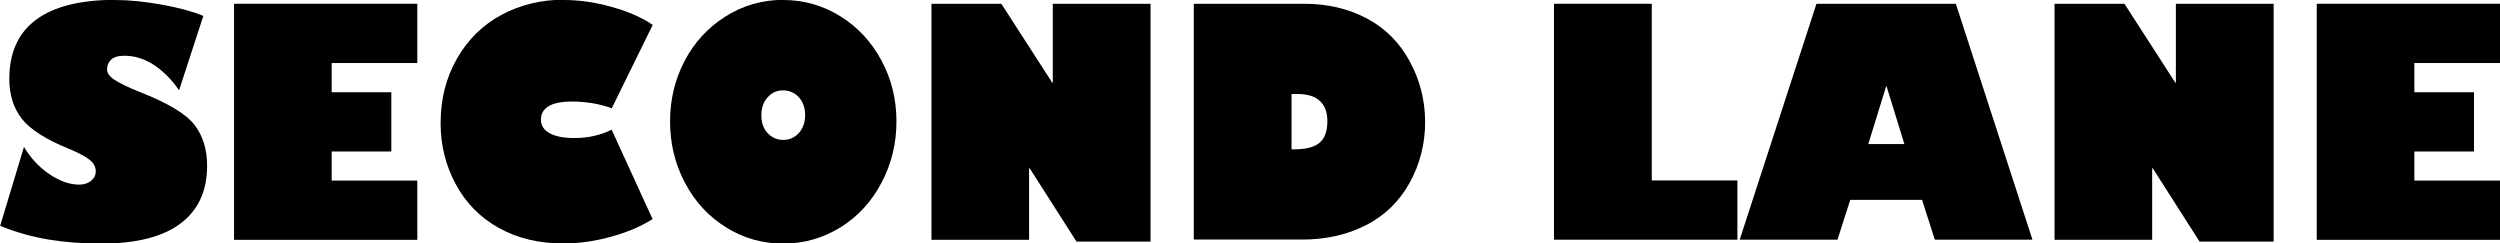 <?xml version="1.0" encoding="UTF-8"?><svg id="_レイヤー_2" xmlns="http://www.w3.org/2000/svg" viewBox="0 0 185.65 18.08"><g id="_オブジェクト1"><path d="M8.52,0c.56,0,1.12.03,1.7.09.57.06,1.16.14,1.77.25.61.11,1.17.23,1.69.37.52.14.99.29,1.42.47l-1.8,5.52c-.57-.81-1.2-1.44-1.89-1.89-.69-.45-1.42-.67-2.18-.67-.45,0-.78.1-.98.29-.2.2-.3.44-.3.73,0,.28.2.54.59.79.39.25.99.54,1.81.87,2.13.83,3.5,1.66,4.12,2.49.61.81.91,1.81.91,3.01,0,1.86-.66,3.29-1.98,4.28-1.32.99-3.29,1.49-5.9,1.49-1.36,0-2.65-.1-3.88-.3s-2.43-.54-3.61-1.02l1.77-5.86c.5.84,1.14,1.52,1.9,2.03.76.51,1.49.77,2.2.77.35,0,.64-.09.88-.28.23-.19.35-.42.35-.71,0-.34-.16-.63-.49-.88-.33-.25-.83-.51-1.52-.8-1.69-.68-2.85-1.42-3.48-2.22-.62-.8-.93-1.79-.93-2.95,0-1.95.66-3.42,1.98-4.4,1.32-.98,3.27-1.48,5.87-1.48Z"/><path d="M30.99.28v4.4h-6.36v2.17h4.43v4.4h-4.43v2.16h6.36v4.4h-13.61V.28h13.61Z"/><path d="M41.86,0c1.17,0,2.36.17,3.58.52,1.2.33,2.21.77,3.03,1.33l-3.04,6.19c-.43-.16-.9-.28-1.4-.37-.5-.08-1.02-.13-1.53-.13-.78,0-1.36.11-1.75.34-.38.23-.58.56-.58,1s.21.77.64,1.01c.43.24,1.04.36,1.84.36.52,0,1.01-.05,1.48-.16.47-.11.9-.26,1.29-.46l3.04,6.64c-.85.54-1.88.98-3.12,1.32-1.2.33-2.37.49-3.5.49-1.81,0-3.41-.38-4.79-1.15-1.38-.77-2.45-1.84-3.2-3.24-.75-1.39-1.13-2.9-1.13-4.54,0-1.78.4-3.37,1.21-4.79.81-1.42,1.91-2.5,3.3-3.25,1.4-.75,2.94-1.13,4.62-1.13Z"/><path d="M58.16,0c1.55,0,2.97.41,4.26,1.22,1.3.81,2.31,1.91,3.04,3.28.74,1.37,1.11,2.88,1.11,4.52s-.37,3.15-1.11,4.55c-.73,1.39-1.74,2.5-3.04,3.31-1.3.8-2.73,1.21-4.26,1.21s-2.96-.4-4.25-1.21c-1.28-.8-2.3-1.89-3.04-3.3-.74-1.39-1.11-2.91-1.11-4.56s.36-3.11,1.08-4.5c.72-1.38,1.74-2.48,3.04-3.3,1.3-.82,2.73-1.23,4.28-1.23ZM56.54,8.55c0,.55.15,1,.46,1.33.32.34.7.51,1.16.51s.84-.17,1.16-.51c.31-.35.47-.8.47-1.33,0-.27-.04-.51-.12-.74-.08-.23-.2-.42-.34-.58-.14-.16-.32-.29-.52-.38s-.42-.14-.66-.14c-.46,0-.84.17-1.15.52-.31.34-.46.78-.46,1.32Z"/><path d="M74.36.28l3.78,5.86h.04V.28h7.26v17.66h-5.5l-3.48-5.45h-.04v5.32h-7.25V.28h5.19Z"/><path d="M96.85.28c1.75,0,3.3.37,4.67,1.1,1.37.73,2.43,1.8,3.18,3.2.75,1.39,1.13,2.89,1.13,4.49s-.39,3.14-1.16,4.52c-.76,1.37-1.84,2.42-3.23,3.13-1.39.71-2.97,1.07-4.75,1.07h-8.04V.28h8.2ZM95.91,11.09h.19c.87,0,1.5-.16,1.89-.49.39-.33.58-.86.58-1.6,0-.65-.18-1.15-.55-1.5-.37-.35-.93-.52-1.69-.52h-.42v4.11Z"/><path d="M122.66.28v13.12h6.36v4.4h-13.62V.28h7.26Z"/><path d="M145.24.28l5.69,17.52h-7.25l-.95-2.96h-5.33l-.95,2.96h-7.26L134.89.28h10.35ZM138.73,10.7h2.69l-1.32-4.28h-.04l-1.32,4.28Z"/><path d="M157.76.28l3.78,5.86h.04V.28h7.26v17.66h-5.5l-3.48-5.45h-.04v5.32h-7.25V.28h5.19Z"/><path d="M185.65.28v4.4h-6.36v2.17h4.43v4.4h-4.43v2.16h6.36v4.4h-13.61V.28h13.61Z"/></g></svg>